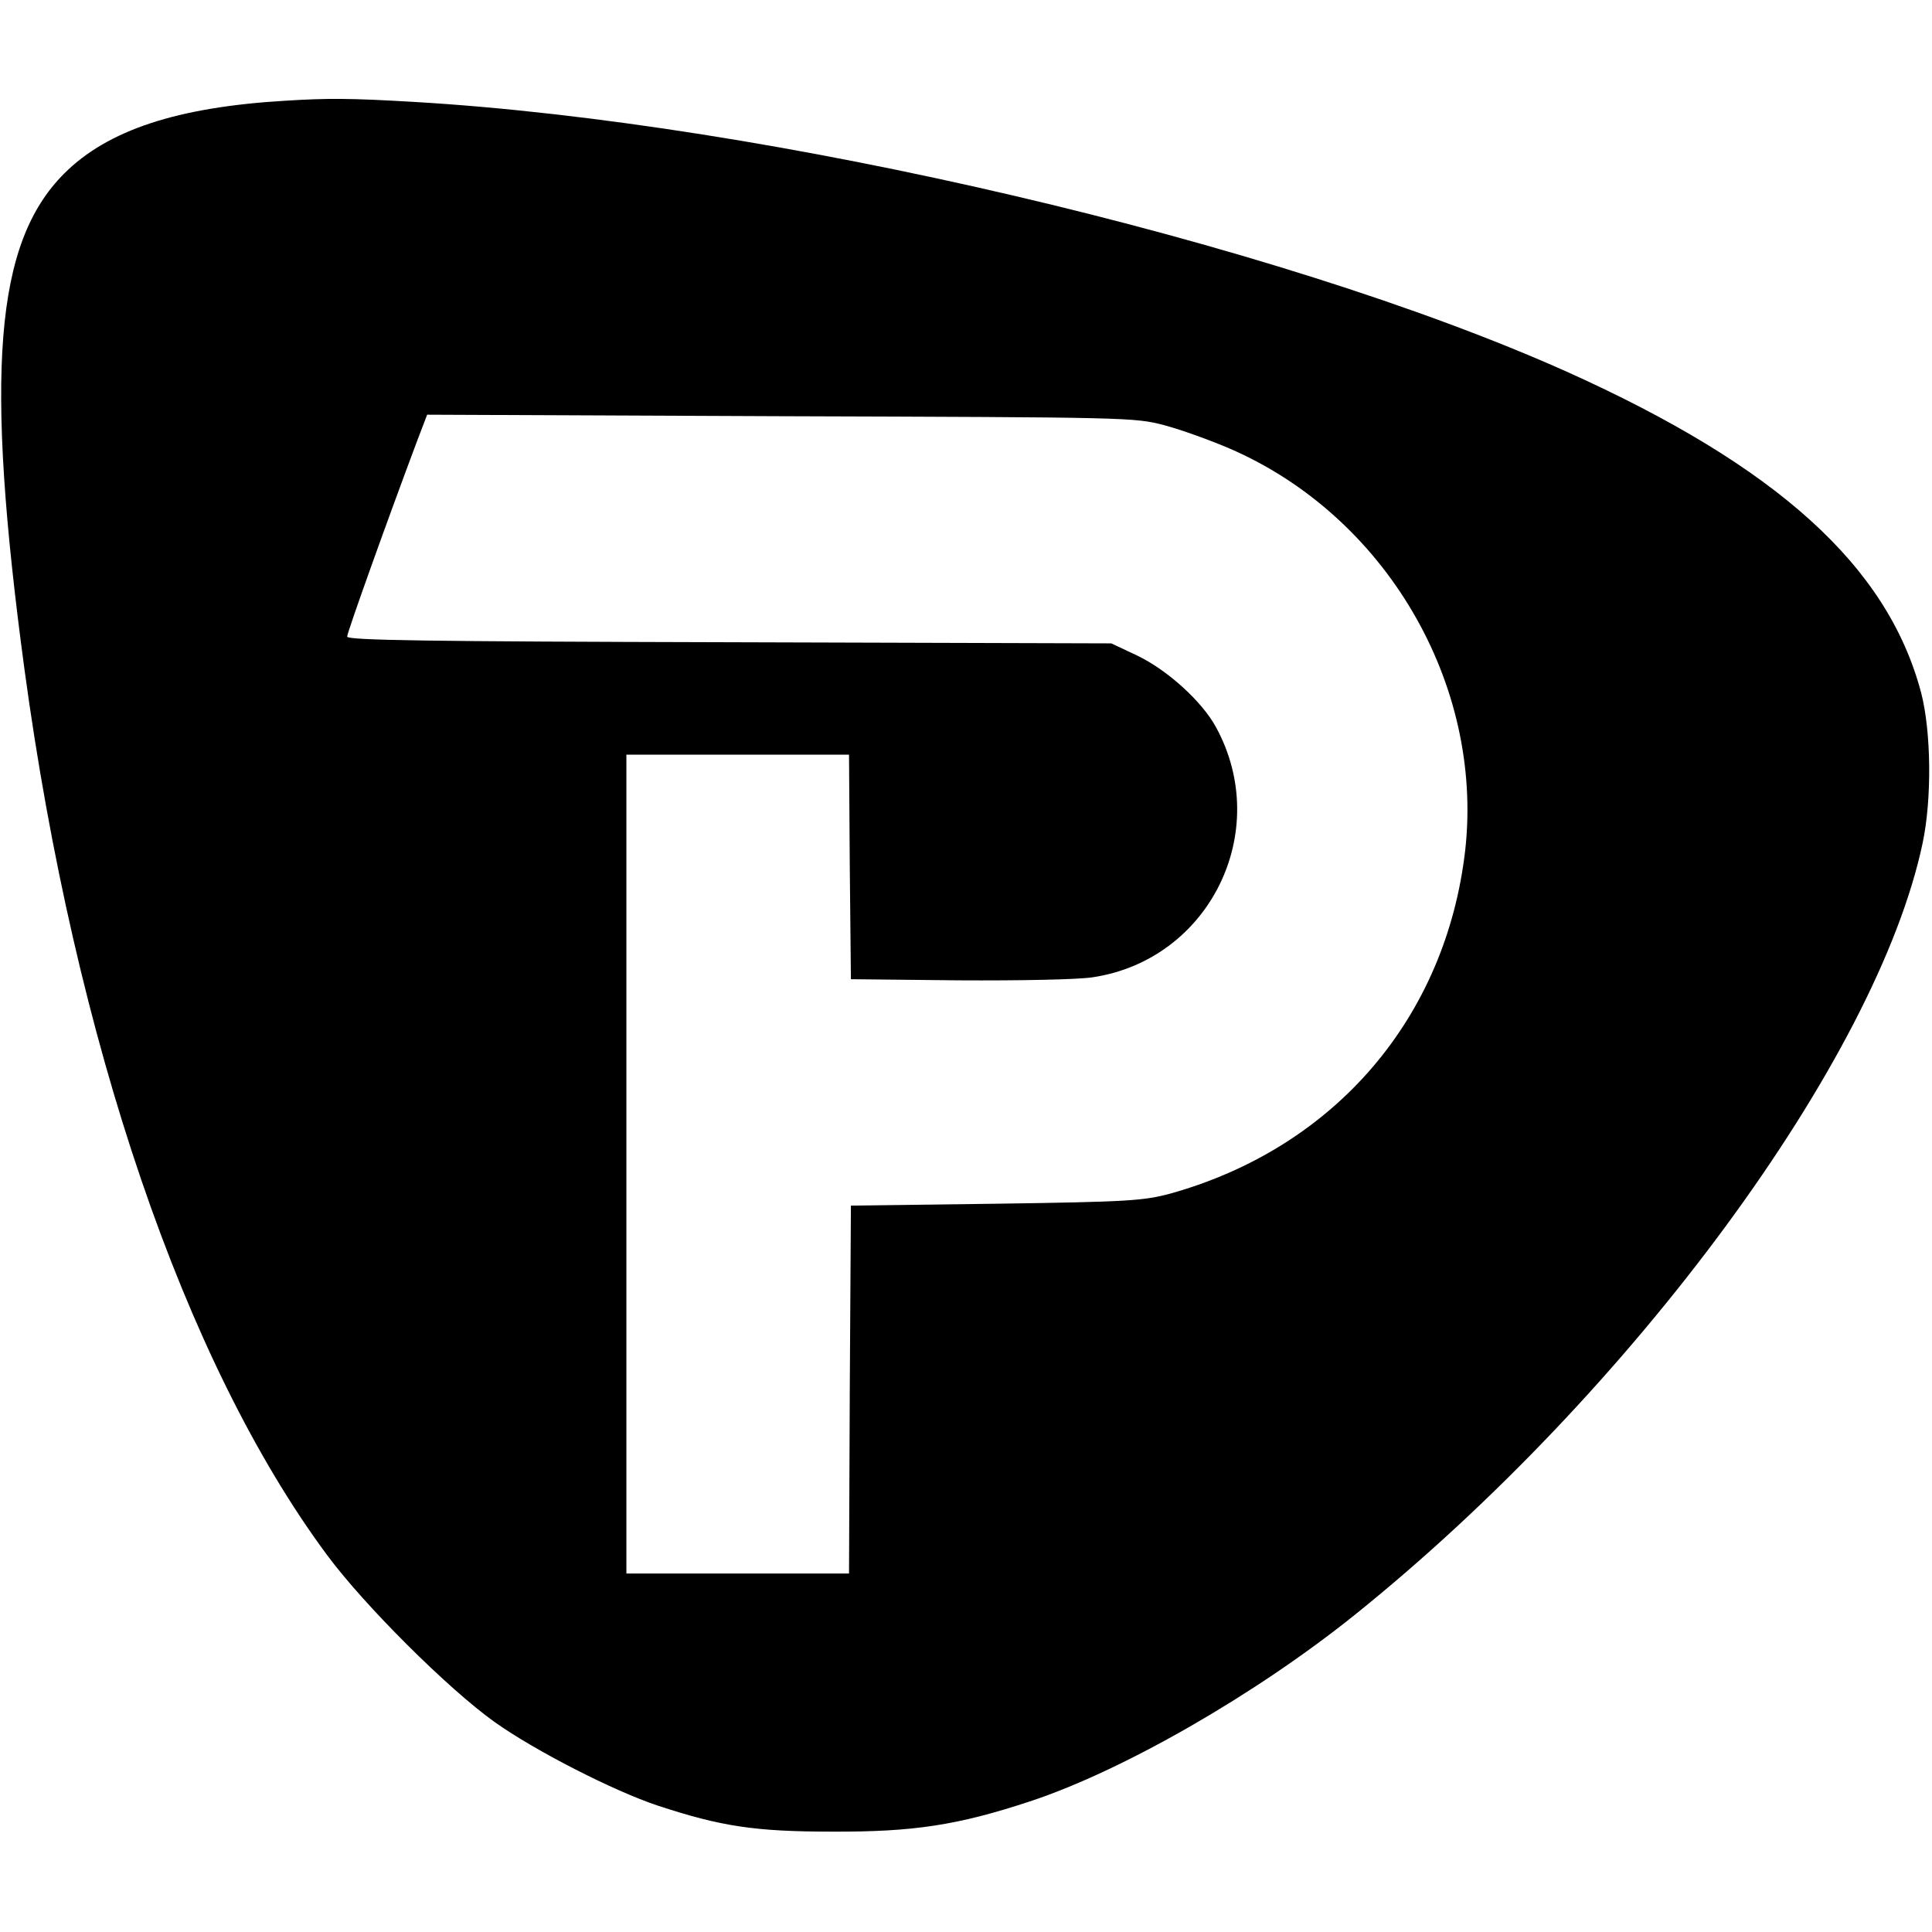 <?xml version="1.0" standalone="no"?>
<!DOCTYPE svg PUBLIC "-//W3C//DTD SVG 20010904//EN"
 "http://www.w3.org/TR/2001/REC-SVG-20010904/DTD/svg10.dtd">
<svg version="1.0" xmlns="http://www.w3.org/2000/svg"
 width="512pt" height="512pt" viewBox="0 0 512 512"
 preserveAspectRatio="xMidYMid meet">
<g transform="translate(0,512) scale(0.1,-0.1)"
fill="#000000" stroke="none">
<path d="M755 4853 c-286 -17 -470 -78 -585 -193 -184 -184 -211 -529 -105
-1315 134 -987 424 -1836 801 -2345 99 -134 321 -355 444 -443 108 -77 318
-184 433 -222 167 -55 257 -69 462 -69 216 -1 333 17 524 80 246 81 598 283
862 495 734 590 1383 1472 1504 2044 25 117 23 297 -4 400 -89 335 -381 599
-939 850 -771 345 -2116 660 -3056 715 -170 10 -229 10 -341 3z m2331 -860
c45 -12 122 -40 171 -61 414 -178 675 -623 626 -1065 -51 -444 -345 -788 -781
-910 -71 -19 -109 -22 -462 -27 l-385 -5 -3 -487 -2 -488 -295 0 -295 0 0
1085 0 1085 295 0 295 0 2 -297 3 -298 285 -3 c163 -1 315 2 355 8 310 46 478
386 328 662 -37 69 -130 153 -210 191 l-68 32 -1012 3 c-798 2 -1013 5 -1013
15 0 11 109 315 186 520 l26 68 937 -4 c924 -3 937 -3 1017 -24z"/>
</g>
</svg>
